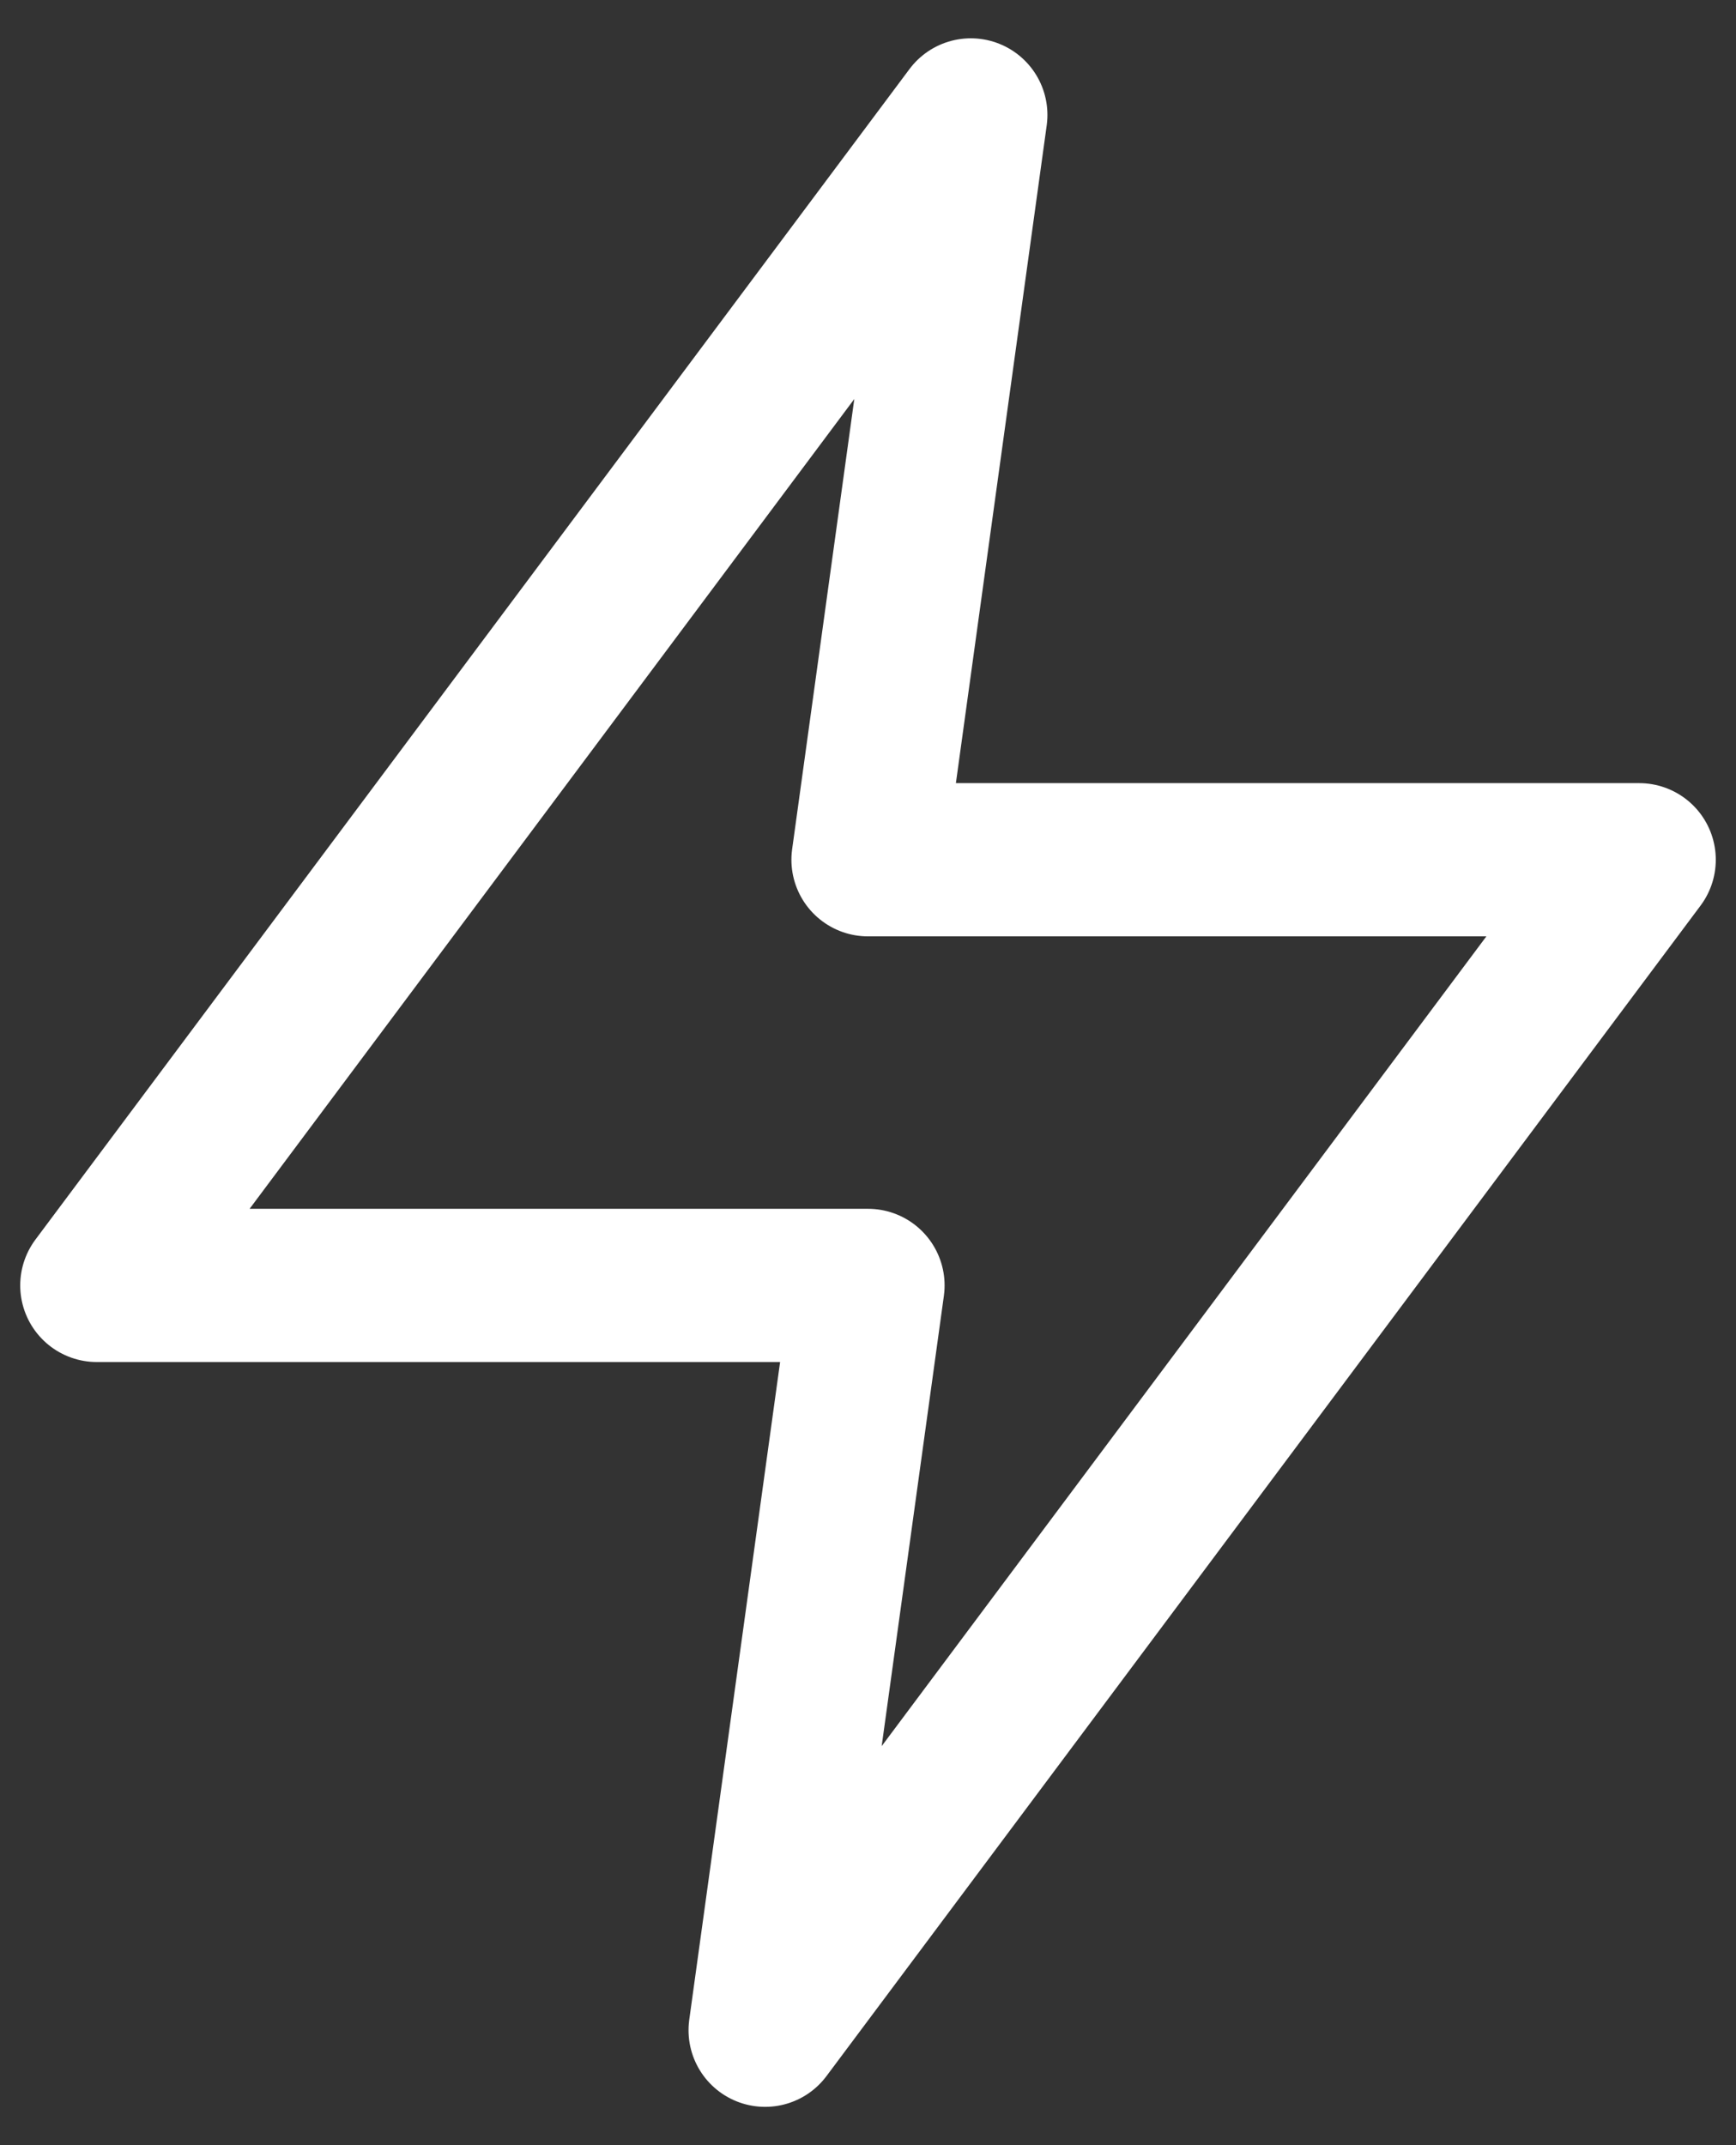 <svg width="34" height="42" viewBox="0 0 34 42" fill="none" xmlns="http://www.w3.org/2000/svg">
<rect x="0" y="0" width="34" height="42" fill="#333333" stroke="none"/>
<path fill-rule="evenodd" clip-rule="evenodd" d="M19.014 2.25L1.896 25.167H17L14.985 39.75L32.104 16.833H17L19.014 2.25Z" stroke="white" stroke-width="3" stroke-linecap="round" stroke-linejoin="round"/>
</svg>
